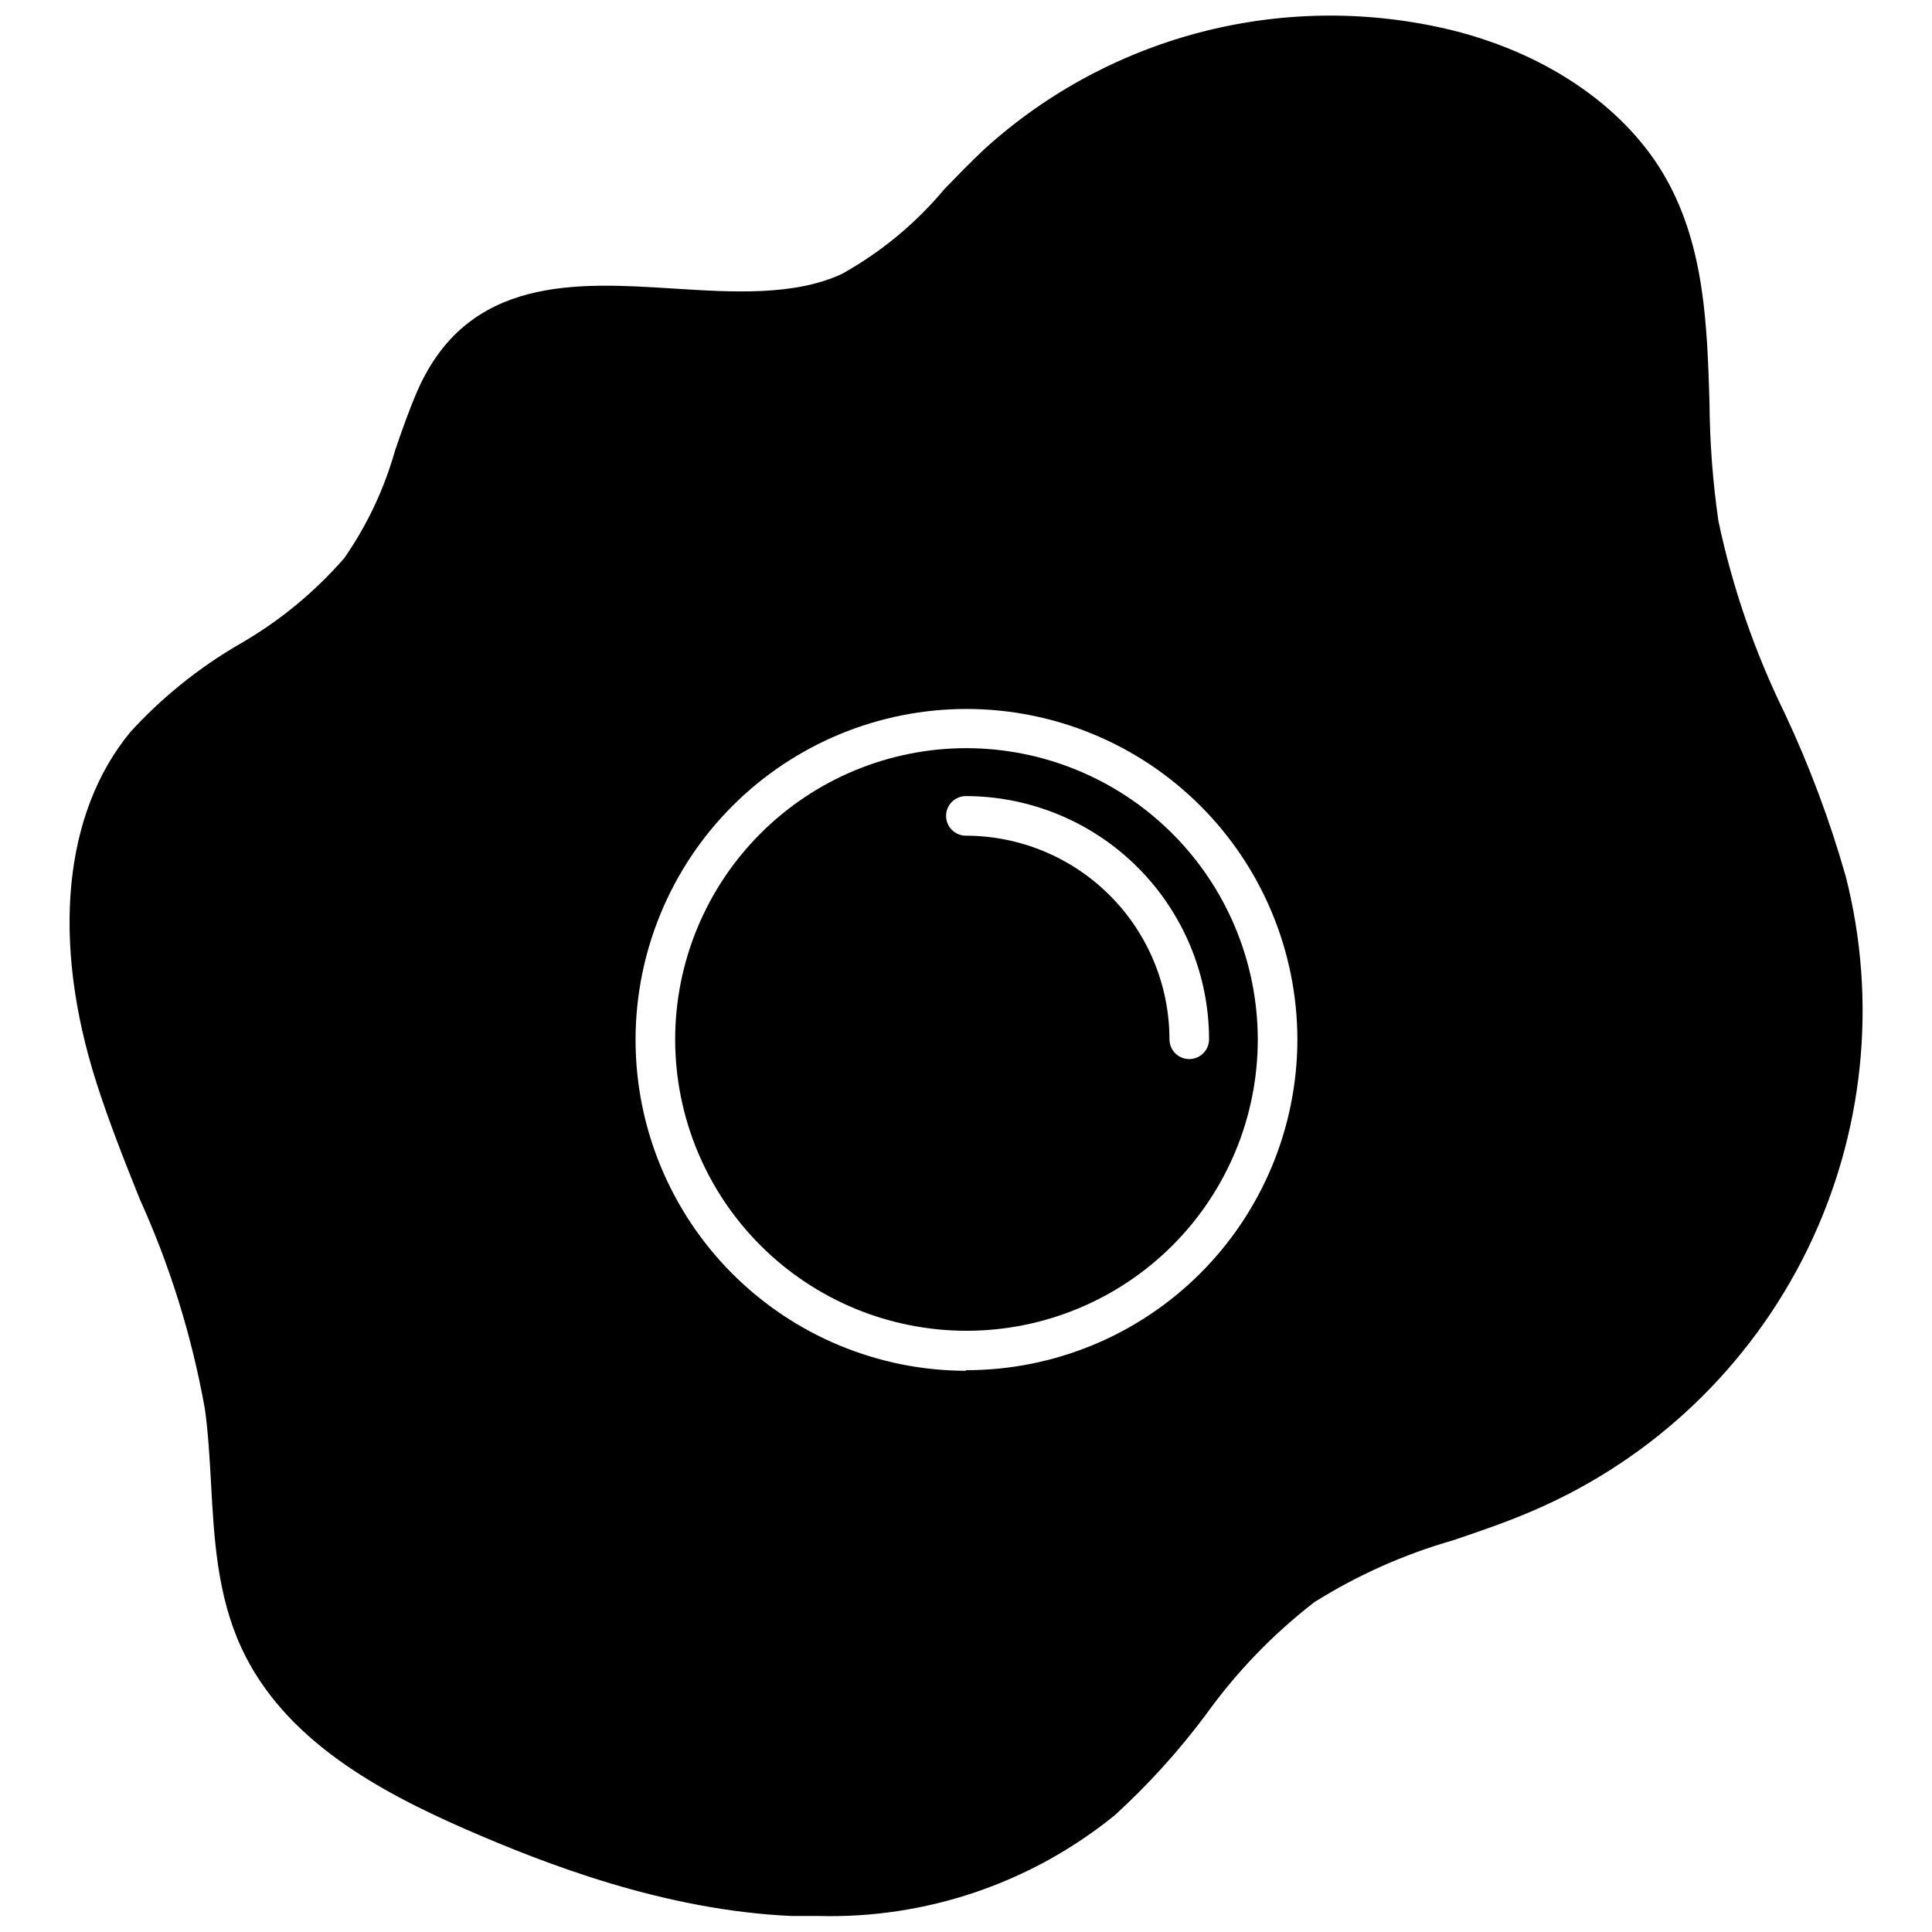 <?xml version="1.0" encoding="UTF-8"?>
<!-- Uploaded to: ICON Repo, www.iconrepo.com, Generator: ICON Repo Mixer Tools -->
<svg width="800px" height="800px" version="1.1" viewBox="144 144 512 512" xmlns="http://www.w3.org/2000/svg">
 <defs>
  <clipPath id="a">
   <path d="m162 148.09h476v503.81h-476z"/>
  </clipPath>
 </defs>
 <g clip-path="url(#a)">
  <path d="m633.09 376.07c-4.207-14.754-9.594-29.145-16.113-43.031-7.941-16.195-13.848-33.312-17.578-50.961-1.508-10.43-2.297-20.949-2.363-31.488-0.629-20.152-1.258-40.934-11.441-59.145-10.18-18.211-30.594-32.852-56.469-39.359-44.098-10.848-90.707 0.957-124.32 31.488-3.621 3.41-7.137 7.031-10.496 10.496-7.598 9.113-16.816 16.746-27.184 22.516-12.648 5.879-28.918 4.879-44.66 3.883-25.559-1.625-54.527-3.465-67.91 27.238-2.258 5.246-4.094 10.496-5.879 15.742-2.867 10.16-7.41 19.773-13.434 28.445-7.93 9.109-17.332 16.828-27.816 22.828-10.723 6.227-20.438 14.047-28.812 23.195-17.738 21.359-21.094 55.262-9.078 92.941 3.359 10.496 7.504 20.992 11.547 31.016 8.02 17.723 13.801 36.375 17.215 55.527 0.891 6.402 1.258 13.121 1.625 19.629 0.789 14.59 1.625 29.652 7.977 43.508 11.336 24.664 36.734 38.258 59.617 48.281 20.992 9.133 52.48 21.41 86.227 22.934h6.981v-0.004c28.59 0.805 56.52-8.676 78.719-26.711 8.875-8.102 16.957-17.031 24.141-26.66 8.086-11.281 17.773-21.324 28.758-29.809 11.418-7.156 23.785-12.668 36.738-16.375 7.137-2.414 14.535-4.934 21.621-8.031 31.492-13.625 57.09-38.043 72.191-68.852 15.105-30.812 18.723-66 10.203-99.242zm-233.12 131.2v0.004c-23.238-0.043-45.512-9.309-61.926-25.762-16.414-16.453-25.625-38.746-25.613-61.988 0.016-23.238 9.254-45.523 25.688-61.953 16.434-16.434 38.715-25.672 61.957-25.688 23.238-0.012 45.535 9.199 61.988 25.613 16.449 16.41 25.715 38.684 25.758 61.926-0.016 23.277-9.281 45.602-25.758 62.047-16.477 16.449-38.812 25.672-62.094 25.645z"/>
 </g>
 <path d="m399.97 342.27c-20.469 0.043-40.082 8.211-54.527 22.711-14.449 14.5-22.547 34.141-22.516 54.609 0.035 20.469 8.195 40.086 22.688 54.539 14.492 14.453 34.133 22.562 54.602 22.539 20.465-0.023 40.086-8.176 54.547-22.66 14.461-14.488 22.578-34.125 22.562-54.59-0.043-20.484-8.211-40.117-22.715-54.582-14.504-14.461-34.156-22.578-54.641-22.566zm59.195 82.395c-2.894 0-5.246-2.348-5.246-5.246-0.016-14.305-5.703-28.02-15.816-38.133-10.113-10.117-23.828-15.805-38.133-15.82-2.898 0-5.25-2.348-5.25-5.246s2.352-5.25 5.25-5.25c17.082 0.031 33.461 6.828 45.539 18.906 12.078 12.082 18.879 28.457 18.906 45.543 0 1.391-0.555 2.727-1.539 3.711-0.98 0.98-2.316 1.535-3.711 1.535z"/>
</svg>
